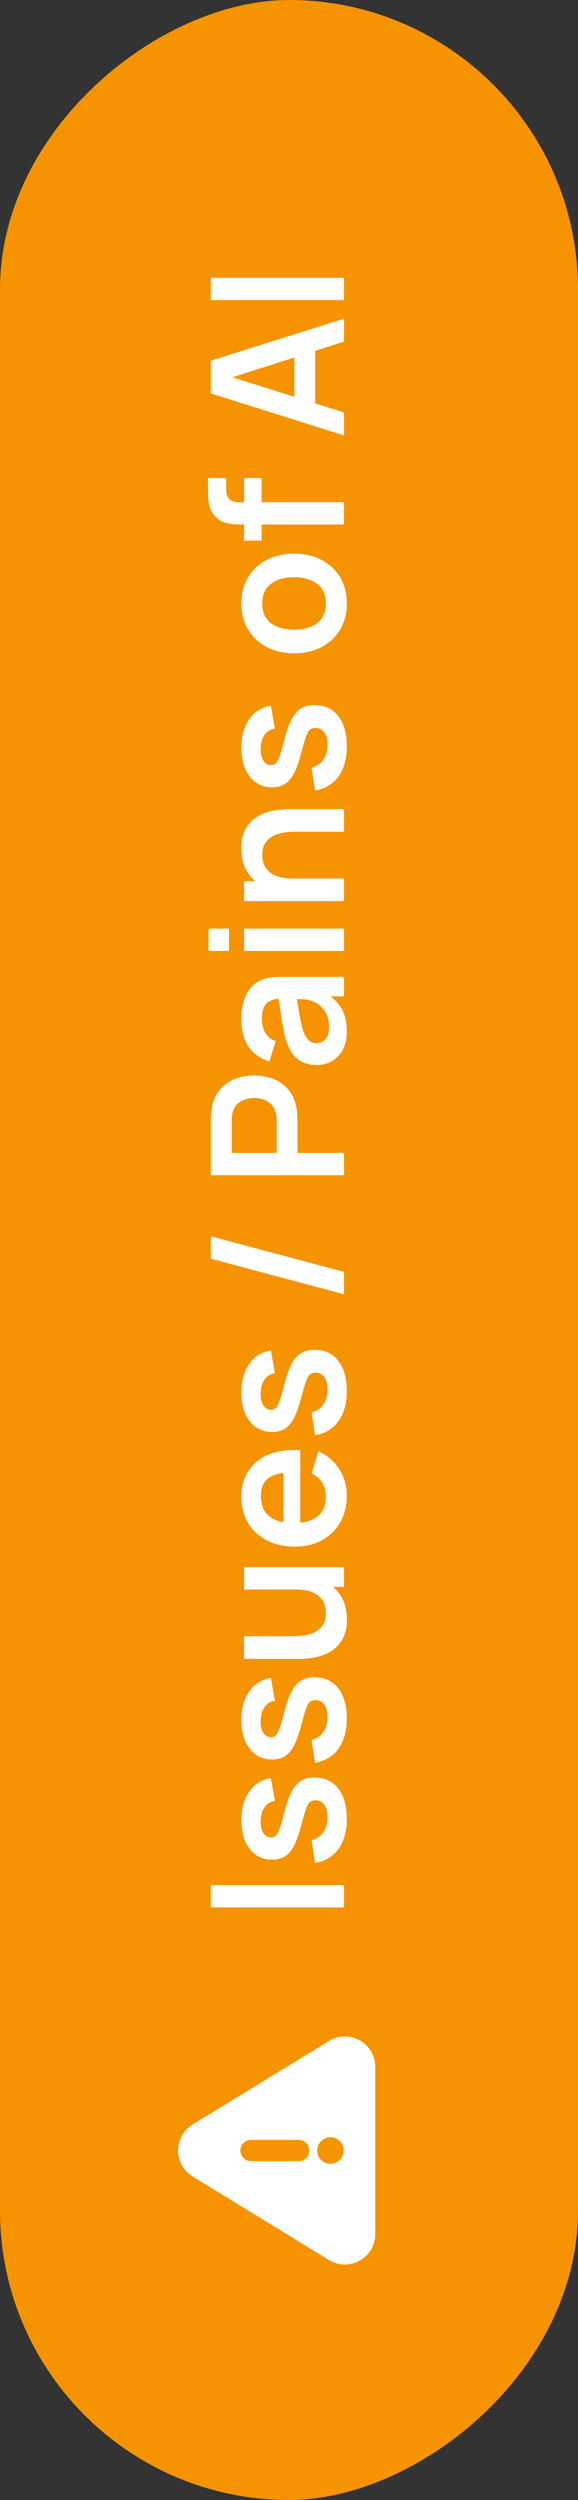 <svg width="50" height="216" viewBox="0 0 50 216" fill="none" xmlns="http://www.w3.org/2000/svg">
<rect x="0" y="0" width="50" height="216" fill="#333333" stroke="none"/>
<rect x="50" width="216" height="50" rx="25" transform="rotate(90 50 0)" fill="#F69300"/>
<path d="M29.758 25.928L18.238 25.928L18.238 24L29.758 24L29.758 25.928Z" fill="white"/>
<path d="M29.758 37.621L18.238 33.989L18.238 31.165L29.758 27.533L29.758 29.517L19.422 32.813L19.422 32.381L29.758 35.637L29.758 37.621ZM27.262 35.597L25.462 35.597L25.462 29.549L27.262 29.549L27.262 35.597Z" fill="white"/>
<path d="M29.756 45.319L20.98 45.319C20.761 45.319 20.521 45.311 20.26 45.295C19.993 45.279 19.729 45.234 19.468 45.159C19.207 45.084 18.969 44.948 18.756 44.751C18.484 44.506 18.297 44.242 18.196 43.959C18.089 43.671 18.031 43.388 18.02 43.111C18.004 42.834 17.996 42.591 17.996 42.383L17.996 41.303L19.564 41.303L19.564 42.303C19.564 42.671 19.657 42.946 19.844 43.127C20.025 43.303 20.265 43.391 20.564 43.391L29.756 43.391L29.756 45.319ZM22.628 46.711L21.116 46.711L21.116 41.303L22.628 41.303L22.628 46.711Z" fill="white"/>
<path d="M29.999 52.145C29.999 53.009 29.804 53.764 29.415 54.409C29.026 55.055 28.49 55.556 27.807 55.913C27.119 56.265 26.33 56.441 25.439 56.441C24.532 56.441 23.738 56.26 23.055 55.897C22.372 55.535 21.839 55.031 21.455 54.385C21.071 53.74 20.879 52.993 20.879 52.145C20.879 51.276 21.074 50.519 21.463 49.873C21.852 49.228 22.391 48.727 23.079 48.369C23.762 48.012 24.548 47.833 25.439 47.833C26.335 47.833 27.127 48.015 27.815 48.377C28.498 48.735 29.034 49.236 29.423 49.881C29.807 50.527 29.999 51.281 29.999 52.145ZM28.191 52.145C28.191 51.377 27.935 50.807 27.423 50.433C26.911 50.06 26.25 49.873 25.439 49.873C24.602 49.873 23.935 50.063 23.439 50.441C22.938 50.82 22.687 51.388 22.687 52.145C22.687 52.663 22.804 53.089 23.039 53.425C23.268 53.756 23.591 54.001 24.007 54.161C24.418 54.321 24.895 54.401 25.439 54.401C26.276 54.401 26.946 54.212 27.447 53.833C27.943 53.449 28.191 52.887 28.191 52.145Z" fill="white"/>
<path d="M29.999 64.485C29.999 65.551 29.759 66.418 29.279 67.085C28.799 67.751 28.124 68.157 27.255 68.301L26.951 66.333C27.378 66.231 27.714 66.007 27.959 65.661C28.204 65.314 28.327 64.877 28.327 64.349C28.327 63.885 28.236 63.527 28.055 63.277C27.868 63.021 27.615 62.893 27.295 62.893C27.098 62.893 26.94 62.941 26.823 63.037C26.7 63.127 26.583 63.33 26.471 63.645C26.359 63.959 26.218 64.442 26.047 65.093C25.855 65.818 25.65 66.394 25.431 66.821C25.207 67.247 24.943 67.554 24.639 67.741C24.335 67.927 23.967 68.021 23.535 68.021C22.996 68.021 22.527 67.879 22.127 67.597C21.727 67.314 21.42 66.919 21.207 66.413C20.988 65.906 20.879 65.309 20.879 64.621C20.879 63.949 20.983 63.354 21.191 62.837C21.399 62.314 21.695 61.893 22.079 61.573C22.463 61.253 22.914 61.055 23.431 60.981L23.783 62.949C23.415 62.997 23.124 63.165 22.911 63.453C22.698 63.735 22.578 64.114 22.551 64.589C22.524 65.042 22.594 65.407 22.759 65.685C22.919 65.962 23.146 66.101 23.439 66.101C23.604 66.101 23.746 66.045 23.863 65.933C23.98 65.821 24.098 65.597 24.215 65.261C24.332 64.919 24.476 64.413 24.647 63.741C24.823 63.053 25.026 62.503 25.255 62.093C25.479 61.677 25.748 61.378 26.063 61.197C26.378 61.01 26.759 60.917 27.207 60.917C28.076 60.917 28.759 61.234 29.255 61.869C29.751 62.498 29.999 63.37 29.999 64.485Z" fill="white"/>
<path d="M29.759 71.862L25.599 71.862C25.327 71.862 25.026 71.88 24.695 71.918C24.364 71.955 24.047 72.043 23.743 72.181C23.434 72.315 23.18 72.517 22.983 72.79C22.786 73.056 22.687 73.419 22.687 73.877C22.687 74.123 22.727 74.365 22.807 74.606C22.887 74.846 23.026 75.064 23.223 75.261C23.415 75.454 23.682 75.608 24.023 75.725C24.359 75.843 24.791 75.901 25.319 75.901L24.831 77.046C24.095 77.046 23.428 76.904 22.831 76.621C22.234 76.334 21.759 75.912 21.407 75.358C21.05 74.803 20.871 74.12 20.871 73.309C20.871 72.669 20.978 72.141 21.191 71.725C21.404 71.309 21.676 70.979 22.007 70.734C22.338 70.488 22.69 70.307 23.063 70.189C23.436 70.072 23.791 69.998 24.127 69.966C24.458 69.928 24.727 69.909 24.935 69.909L29.759 69.909L29.759 71.862ZM29.759 77.853L21.119 77.853L21.119 76.133L23.799 76.133L23.799 75.901L29.759 75.901L29.759 77.853Z" fill="white"/>
<path d="M19.807 82.162L18.039 82.162L18.039 80.234L19.807 80.234L19.807 82.162ZM29.759 82.162L21.119 82.162L21.119 80.234L29.759 80.234L29.759 82.162Z" fill="white"/>
<path d="M29.999 89.124C29.999 89.748 29.882 90.275 29.647 90.707C29.407 91.139 29.09 91.468 28.695 91.692C28.3 91.91 27.866 92.019 27.391 92.019C26.975 92.019 26.602 91.95 26.271 91.811C25.935 91.673 25.647 91.46 25.407 91.171C25.162 90.883 24.962 90.51 24.807 90.052C24.695 89.705 24.594 89.299 24.503 88.835C24.412 88.366 24.33 87.859 24.255 87.316C24.175 86.766 24.09 86.193 23.999 85.596L24.391 86.284C23.794 86.278 23.354 86.412 23.071 86.683C22.788 86.956 22.647 87.414 22.647 88.059C22.647 88.449 22.738 88.825 22.919 89.188C23.1 89.55 23.412 89.803 23.855 89.948L23.303 91.707C22.572 91.494 21.986 91.089 21.543 90.492C21.1 89.889 20.879 89.078 20.879 88.059C20.879 87.291 21.004 86.617 21.255 86.035C21.506 85.449 21.916 85.014 22.487 84.731C22.791 84.577 23.103 84.484 23.423 84.451C23.738 84.419 24.082 84.403 24.455 84.403L29.759 84.403L29.759 86.091L27.887 86.091L28.191 85.811C28.815 86.201 29.274 86.657 29.567 87.18C29.855 87.697 29.999 88.345 29.999 89.124ZM28.463 88.74C28.463 88.302 28.386 87.929 28.231 87.62C28.076 87.31 27.887 87.065 27.663 86.883C27.439 86.697 27.228 86.572 27.031 86.507C26.786 86.406 26.506 86.35 26.191 86.34C25.871 86.323 25.612 86.316 25.415 86.316L25.591 85.724C25.682 86.305 25.762 86.803 25.831 87.219C25.9 87.635 25.967 87.993 26.031 88.291C26.09 88.59 26.156 88.854 26.231 89.084C26.311 89.308 26.404 89.497 26.511 89.651C26.618 89.806 26.74 89.926 26.879 90.011C27.018 90.091 27.18 90.132 27.367 90.132C27.58 90.132 27.77 90.078 27.935 89.972C28.095 89.865 28.223 89.71 28.319 89.507C28.415 89.299 28.463 89.043 28.463 88.74Z" fill="white"/>
<path d="M29.758 101.541L18.238 101.541L18.238 96.781C18.238 96.669 18.244 96.525 18.254 96.349C18.26 96.173 18.276 96.01 18.302 95.861C18.404 95.194 18.625 94.645 18.966 94.213C19.308 93.776 19.74 93.453 20.262 93.245C20.78 93.032 21.356 92.925 21.99 92.925C22.62 92.925 23.196 93.032 23.718 93.245C24.236 93.458 24.665 93.784 25.006 94.221C25.348 94.653 25.569 95.2 25.67 95.861C25.692 96.01 25.708 96.176 25.718 96.357C25.729 96.533 25.734 96.674 25.734 96.781L25.734 99.613L29.758 99.613L29.758 101.541ZM23.934 99.613L23.934 96.861C23.934 96.754 23.929 96.634 23.918 96.501C23.908 96.368 23.886 96.245 23.854 96.133C23.774 95.813 23.633 95.562 23.43 95.381C23.228 95.194 22.998 95.064 22.742 94.989C22.486 94.909 22.236 94.869 21.99 94.869C21.745 94.869 21.494 94.909 21.238 94.989C20.977 95.064 20.745 95.194 20.542 95.381C20.34 95.562 20.198 95.813 20.118 96.133C20.086 96.245 20.068 96.368 20.062 96.501C20.052 96.634 20.046 96.754 20.046 96.861L20.046 99.613L23.934 99.613Z" fill="white"/>
<path d="M18.238 108.754L18.238 106.818L29.758 109.89L29.758 111.826L18.238 108.754Z" fill="white"/>
<path d="M29.999 120.188C29.999 121.255 29.759 122.121 29.279 122.788C28.799 123.455 28.124 123.86 27.255 124.004L26.951 122.036C27.378 121.935 27.714 121.711 27.959 121.364C28.204 121.017 28.327 120.58 28.327 120.052C28.327 119.588 28.236 119.231 28.055 118.98C27.868 118.724 27.615 118.596 27.295 118.596C27.098 118.596 26.94 118.644 26.823 118.74C26.7 118.831 26.583 119.033 26.471 119.348C26.359 119.663 26.218 120.145 26.047 120.796C25.855 121.521 25.65 122.097 25.431 122.524C25.207 122.951 24.943 123.257 24.639 123.444C24.335 123.631 23.967 123.724 23.535 123.724C22.996 123.724 22.527 123.583 22.127 123.3C21.727 123.017 21.42 122.623 21.207 122.116C20.988 121.609 20.879 121.012 20.879 120.324C20.879 119.652 20.983 119.057 21.191 118.54C21.399 118.017 21.695 117.596 22.079 117.276C22.463 116.956 22.914 116.759 23.431 116.684L23.783 118.652C23.415 118.7 23.124 118.868 22.911 119.156C22.698 119.439 22.578 119.817 22.551 120.292C22.524 120.745 22.594 121.111 22.759 121.388C22.919 121.665 23.146 121.804 23.439 121.804C23.604 121.804 23.746 121.748 23.863 121.636C23.98 121.524 24.098 121.3 24.215 120.964C24.332 120.623 24.476 120.116 24.647 119.444C24.823 118.756 25.026 118.207 25.255 117.796C25.479 117.38 25.748 117.081 26.063 116.9C26.378 116.713 26.759 116.62 27.207 116.62C28.076 116.62 28.759 116.937 29.255 117.572C29.751 118.201 29.999 119.073 29.999 120.188Z" fill="white"/>
<path d="M29.999 129.221C29.999 130.096 29.81 130.864 29.431 131.525C29.052 132.186 28.527 132.704 27.855 133.077C27.183 133.445 26.41 133.629 25.535 133.629C24.591 133.629 23.772 133.448 23.079 133.085C22.38 132.722 21.839 132.218 21.455 131.573C21.071 130.928 20.879 130.181 20.879 129.333C20.879 128.437 21.09 127.677 21.511 127.053C21.927 126.424 22.516 125.957 23.279 125.653C24.042 125.349 24.94 125.234 25.975 125.309L25.975 127.221L25.271 127.221C24.332 127.226 23.647 127.392 23.215 127.717C22.783 128.042 22.567 128.554 22.567 129.253C22.567 130.042 22.812 130.629 23.303 131.013C23.788 131.397 24.5 131.589 25.439 131.589C26.314 131.589 26.991 131.397 27.471 131.013C27.951 130.629 28.191 130.069 28.191 129.333C28.191 128.858 28.087 128.45 27.879 128.109C27.666 127.762 27.359 127.496 26.959 127.309L27.535 125.405C28.314 125.736 28.919 126.248 29.351 126.941C29.783 127.629 29.999 128.389 29.999 129.221ZM25.975 132.197L24.519 132.197L24.519 126.253L25.975 126.253L25.975 132.197Z" fill="white"/>
<path d="M30.005 139.926C30.005 140.566 29.898 141.094 29.685 141.51C29.472 141.926 29.2 142.257 28.869 142.502C28.538 142.748 28.186 142.929 27.813 143.046C27.44 143.164 27.088 143.241 26.757 143.278C26.421 143.31 26.149 143.326 25.941 143.326L21.117 143.326L21.117 141.374L25.277 141.374C25.544 141.374 25.845 141.356 26.181 141.318C26.512 141.281 26.832 141.196 27.141 141.062C27.445 140.924 27.696 140.721 27.893 140.454C28.09 140.182 28.189 139.817 28.189 139.358C28.189 139.113 28.149 138.87 28.069 138.63C27.989 138.39 27.853 138.174 27.661 137.982C27.464 137.785 27.195 137.628 26.853 137.51C26.512 137.393 26.08 137.334 25.557 137.334L26.045 136.19C26.781 136.19 27.448 136.334 28.045 136.622C28.642 136.905 29.12 137.324 29.477 137.878C29.829 138.433 30.005 139.116 30.005 139.926ZM29.757 137.102L27.077 137.102L27.077 137.334L21.117 137.334L21.117 135.398L29.757 135.398L29.757 137.102Z" fill="white"/>
<path d="M29.999 148.485C29.999 149.551 29.759 150.418 29.279 151.085C28.799 151.751 28.124 152.157 27.255 152.301L26.951 150.333C27.378 150.231 27.714 150.007 27.959 149.661C28.204 149.314 28.327 148.877 28.327 148.349C28.327 147.885 28.236 147.527 28.055 147.277C27.868 147.021 27.615 146.893 27.295 146.893C27.098 146.893 26.94 146.941 26.823 147.037C26.7 147.127 26.583 147.33 26.471 147.645C26.359 147.959 26.218 148.442 26.047 149.093C25.855 149.818 25.65 150.394 25.431 150.821C25.207 151.247 24.943 151.554 24.639 151.741C24.335 151.927 23.967 152.021 23.535 152.021C22.996 152.021 22.527 151.879 22.127 151.597C21.727 151.314 21.42 150.919 21.207 150.413C20.988 149.906 20.879 149.309 20.879 148.621C20.879 147.949 20.983 147.354 21.191 146.837C21.399 146.314 21.695 145.893 22.079 145.573C22.463 145.253 22.914 145.055 23.431 144.981L23.783 146.949C23.415 146.997 23.124 147.165 22.911 147.453C22.698 147.735 22.578 148.114 22.551 148.589C22.524 149.042 22.594 149.407 22.759 149.685C22.919 149.962 23.146 150.101 23.439 150.101C23.604 150.101 23.746 150.045 23.863 149.933C23.98 149.821 24.098 149.597 24.215 149.261C24.332 148.919 24.476 148.413 24.647 147.741C24.823 147.053 25.026 146.503 25.255 146.093C25.479 145.677 25.748 145.378 26.063 145.197C26.378 145.01 26.759 144.917 27.207 144.917C28.076 144.917 28.759 145.234 29.255 145.869C29.751 146.498 29.999 147.37 29.999 148.485Z" fill="white"/>
<path d="M29.999 157.141C29.999 158.208 29.759 159.074 29.279 159.741C28.799 160.408 28.124 160.813 27.255 160.957L26.951 158.989C27.378 158.888 27.714 158.664 27.959 158.317C28.204 157.97 28.327 157.533 28.327 157.005C28.327 156.541 28.236 156.184 28.055 155.933C27.868 155.677 27.615 155.549 27.295 155.549C27.098 155.549 26.94 155.597 26.823 155.693C26.7 155.784 26.583 155.986 26.471 156.301C26.359 156.616 26.218 157.098 26.047 157.749C25.855 158.474 25.65 159.05 25.431 159.477C25.207 159.904 24.943 160.21 24.639 160.397C24.335 160.584 23.967 160.677 23.535 160.677C22.996 160.677 22.527 160.536 22.127 160.253C21.727 159.97 21.42 159.576 21.207 159.069C20.988 158.562 20.879 157.965 20.879 157.277C20.879 156.605 20.983 156.01 21.191 155.493C21.399 154.97 21.695 154.549 22.079 154.229C22.463 153.909 22.914 153.712 23.431 153.637L23.783 155.605C23.415 155.653 23.124 155.821 22.911 156.109C22.698 156.392 22.578 156.77 22.551 157.245C22.524 157.698 22.594 158.064 22.759 158.341C22.919 158.618 23.146 158.757 23.439 158.757C23.604 158.757 23.746 158.701 23.863 158.589C23.98 158.477 24.098 158.253 24.215 157.917C24.332 157.576 24.476 157.069 24.647 156.397C24.823 155.709 25.026 155.16 25.255 154.749C25.479 154.333 25.748 154.034 26.063 153.853C26.378 153.666 26.759 153.573 27.207 153.573C28.076 153.573 28.759 153.89 29.255 154.525C29.751 155.154 29.999 156.026 29.999 157.141Z" fill="white"/>
<path d="M29.758 164.803L18.238 164.803L18.238 162.875L29.758 162.875L29.758 164.803Z" fill="white"/>
<path d="M28.465 176.334L16.668 183.557C16.28 183.79 15.96 184.119 15.738 184.513C15.515 184.906 15.398 185.351 15.398 185.803C15.398 186.255 15.515 186.699 15.738 187.093C15.96 187.486 16.28 187.815 16.668 188.049L28.465 195.272C28.864 195.514 29.32 195.646 29.786 195.654C30.253 195.662 30.713 195.546 31.12 195.317C31.526 195.088 31.865 194.756 32.101 194.353C32.337 193.951 32.461 193.493 32.462 193.026L32.462 178.579C32.461 178.113 32.337 177.655 32.101 177.252C31.865 176.85 31.526 176.517 31.12 176.289C30.713 176.06 30.253 175.944 29.786 175.952C29.32 175.96 28.864 176.091 28.465 176.334ZM21.709 186.719C21.466 186.719 21.233 186.623 21.061 186.451C20.889 186.279 20.793 186.046 20.793 185.803C20.793 185.56 20.889 185.327 21.061 185.155C21.233 184.983 21.466 184.886 21.709 184.886L25.834 184.886C26.077 184.886 26.311 184.983 26.482 185.155C26.654 185.327 26.751 185.56 26.751 185.803C26.751 186.046 26.654 186.279 26.482 186.451C26.311 186.623 26.077 186.719 25.834 186.719L21.709 186.719ZM29.73 185.803C29.73 186.029 29.663 186.251 29.537 186.439C29.411 186.628 29.232 186.775 29.023 186.861C28.813 186.948 28.583 186.971 28.361 186.927C28.138 186.882 27.934 186.773 27.774 186.613C27.614 186.453 27.505 186.249 27.46 186.026C27.416 185.804 27.439 185.574 27.526 185.364C27.612 185.155 27.759 184.976 27.948 184.85C28.136 184.724 28.358 184.657 28.584 184.657C28.888 184.657 29.18 184.778 29.395 184.993C29.609 185.207 29.73 185.499 29.73 185.803Z" fill="white"/>
</svg>
